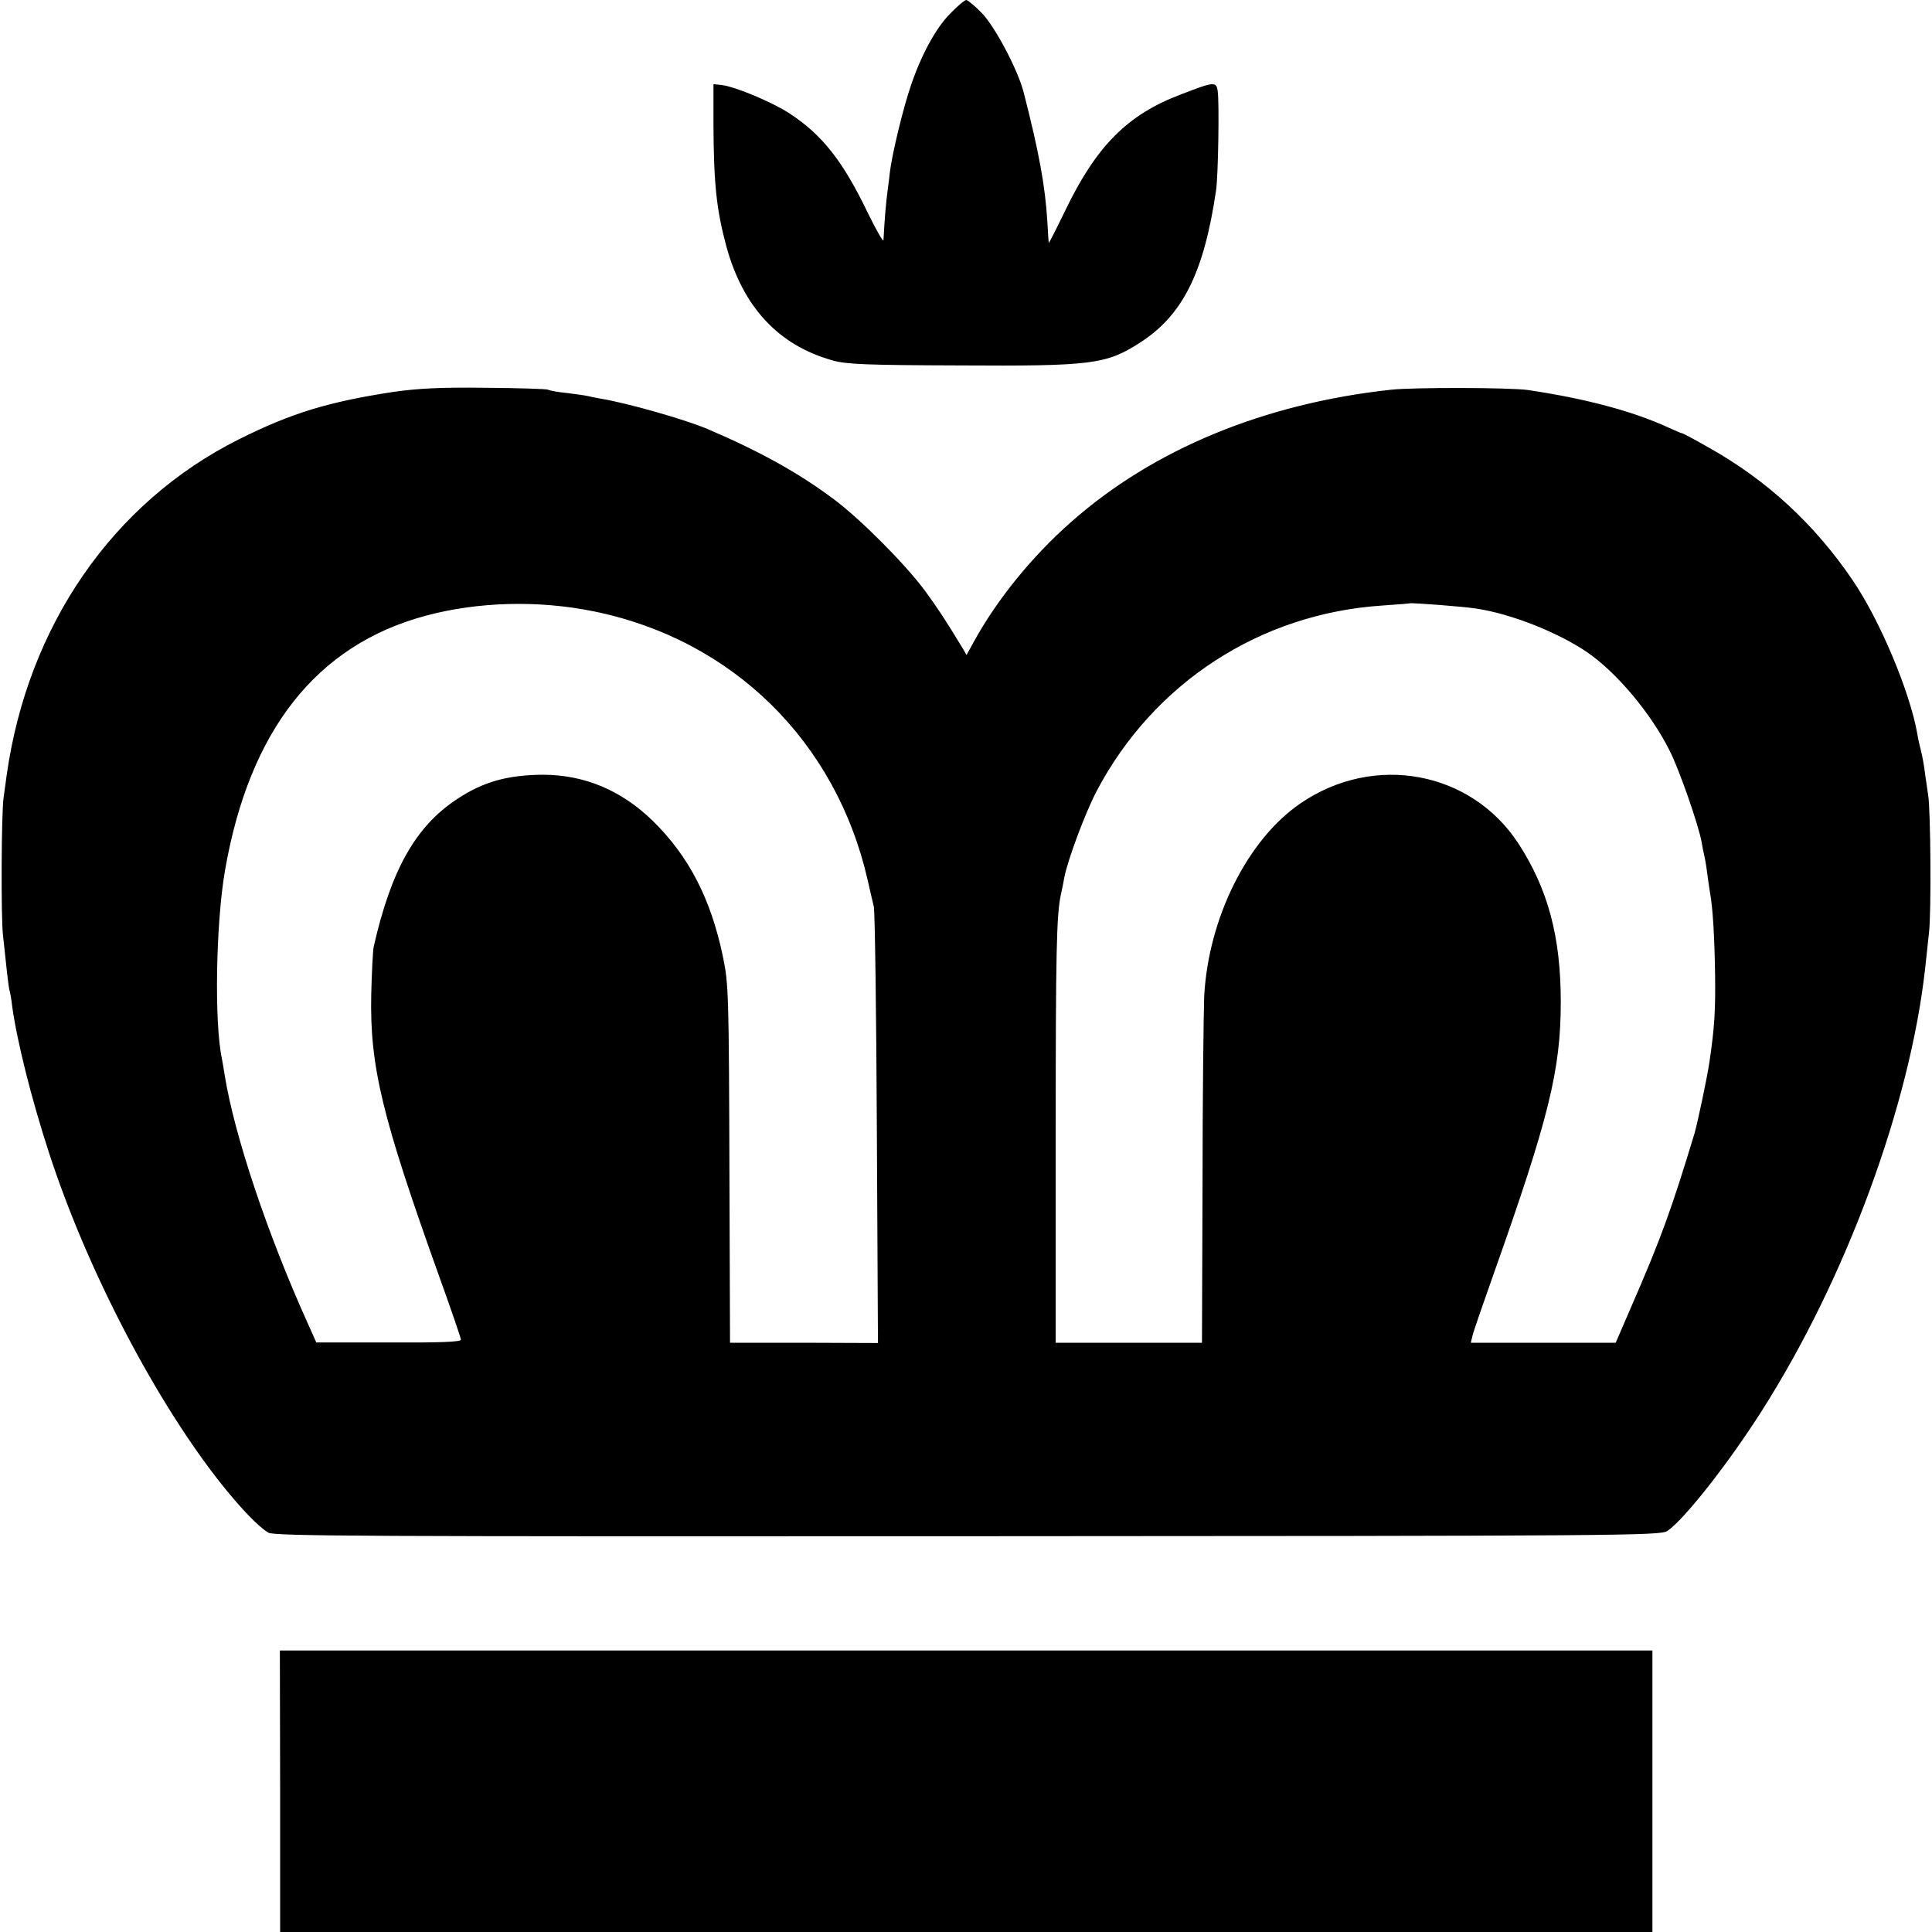 <?xml version="1.0" standalone="no"?>
<!DOCTYPE svg PUBLIC "-//W3C//DTD SVG 20010904//EN"
 "http://www.w3.org/TR/2001/REC-SVG-20010904/DTD/svg10.dtd">
<svg version="1.0" xmlns="http://www.w3.org/2000/svg"
 width="700pt" height="700pt" viewBox="0 0 700 700"
 preserveAspectRatio="xMidYMid meet">
<g transform="translate(0,700) scale(0.1,-0.1)"
fill="#000000" stroke="none">
<path d="M3441 6949 c-50 -51 -102 -146 -139 -254 -29 -83 -70 -253 -78 -320
0 -5 -4 -35 -8 -65 -6 -46 -11 -103 -15 -180 -1 -8 -26 36 -56 97 -91 190
-167 286 -286 363 -65 42 -196 96 -244 102 l-30 3 0 -145 c1 -217 11 -309 46
-440 60 -222 189 -361 386 -416 49 -14 122 -17 458 -18 479 -3 533 4 653 81
156 99 234 253 278 553 8 54 12 317 6 360 -5 35 -12 35 -133 -12 -194 -73
-307 -187 -420 -422 -32 -66 -59 -119 -59 -116 -1 3 -3 36 -5 74 -8 133 -31
257 -86 471 -20 80 -104 239 -152 288 -25 26 -51 47 -56 47 -6 0 -33 -23 -60
-51z"/>
<path d="M1425 5580 c-236 -36 -370 -77 -560 -172 -457 -229 -765 -676 -841
-1218 -4 -30 -9 -66 -11 -80 -8 -52 -10 -438 -2 -500 4 -36 10 -94 14 -130 4
-35 8 -67 10 -70 1 -3 6 -27 9 -55 17 -125 70 -337 133 -530 138 -426 390
-908 630 -1208 71 -88 128 -147 165 -170 20 -13 354 -14 2533 -13 2377 1 2511
2 2536 19 61 41 223 247 344 438 304 478 535 1106 590 1599 3 30 10 89 14 130
9 72 6 449 -3 500 -2 14 -7 48 -11 75 -3 28 -10 66 -15 85 -5 19 -11 46 -13
60 -27 154 -135 411 -234 557 -137 202 -310 363 -523 482 -49 28 -92 51 -95
51 -3 0 -24 9 -48 20 -130 60 -302 106 -512 137 -65 9 -411 10 -495 1 -460
-50 -862 -216 -1160 -480 -141 -124 -268 -281 -351 -432 l-27 -49 -14 24 c-65
107 -89 143 -137 209 -71 96 -234 260 -331 332 -127 95 -266 172 -455 253 -82
35 -290 94 -385 110 -19 3 -42 8 -50 10 -8 2 -42 7 -75 11 -33 3 -64 9 -69 12
-5 3 -107 6 -225 7 -166 2 -244 -2 -336 -15z m726 -795 c503 -102 879 -472
993 -975 8 -36 18 -78 22 -95 4 -16 9 -379 11 -805 l4 -776 -268 1 -268 0 -2
575 c-2 698 -3 724 -24 825 -43 207 -123 363 -254 491 -114 111 -248 167 -399
167 -128 -1 -217 -26 -311 -89 -149 -98 -238 -256 -301 -534 -3 -14 -7 -92 -9
-175 -5 -260 39 -441 245 -1016 44 -122 80 -227 80 -233 0 -8 -77 -11 -262
-10 l-262 0 -29 65 c-148 327 -268 686 -303 904 -3 21 -8 47 -10 59 -28 131
-22 489 11 681 88 509 332 818 727 924 189 51 408 57 609 16z m3198 10 c126
-19 293 -85 400 -157 107 -73 232 -221 300 -357 35 -68 106 -273 116 -331 3
-19 8 -42 10 -50 2 -8 7 -35 10 -60 3 -25 8 -56 10 -70 11 -58 17 -164 19
-298 2 -130 -2 -196 -20 -317 -7 -52 -43 -221 -54 -260 -84 -277 -120 -378
-232 -635 l-54 -125 -262 0 -263 0 6 25 c3 14 38 115 77 225 200 564 243 739
243 985 0 235 -46 408 -153 573 -171 263 -522 329 -789 147 -193 -131 -335
-417 -350 -700 -2 -58 -6 -364 -6 -680 l-2 -575 -265 0 -265 0 0 745 c0 680 3
805 19 880 3 14 9 41 12 60 13 66 76 235 118 315 207 392 593 642 1034 671 53
4 98 7 99 8 4 3 200 -12 242 -19z"/>
<path d="M1015 510 l0 -510 2486 0 2486 0 0 510 0 510 -2486 0 -2487 0 1 -510z"/>
</g>
</svg>
